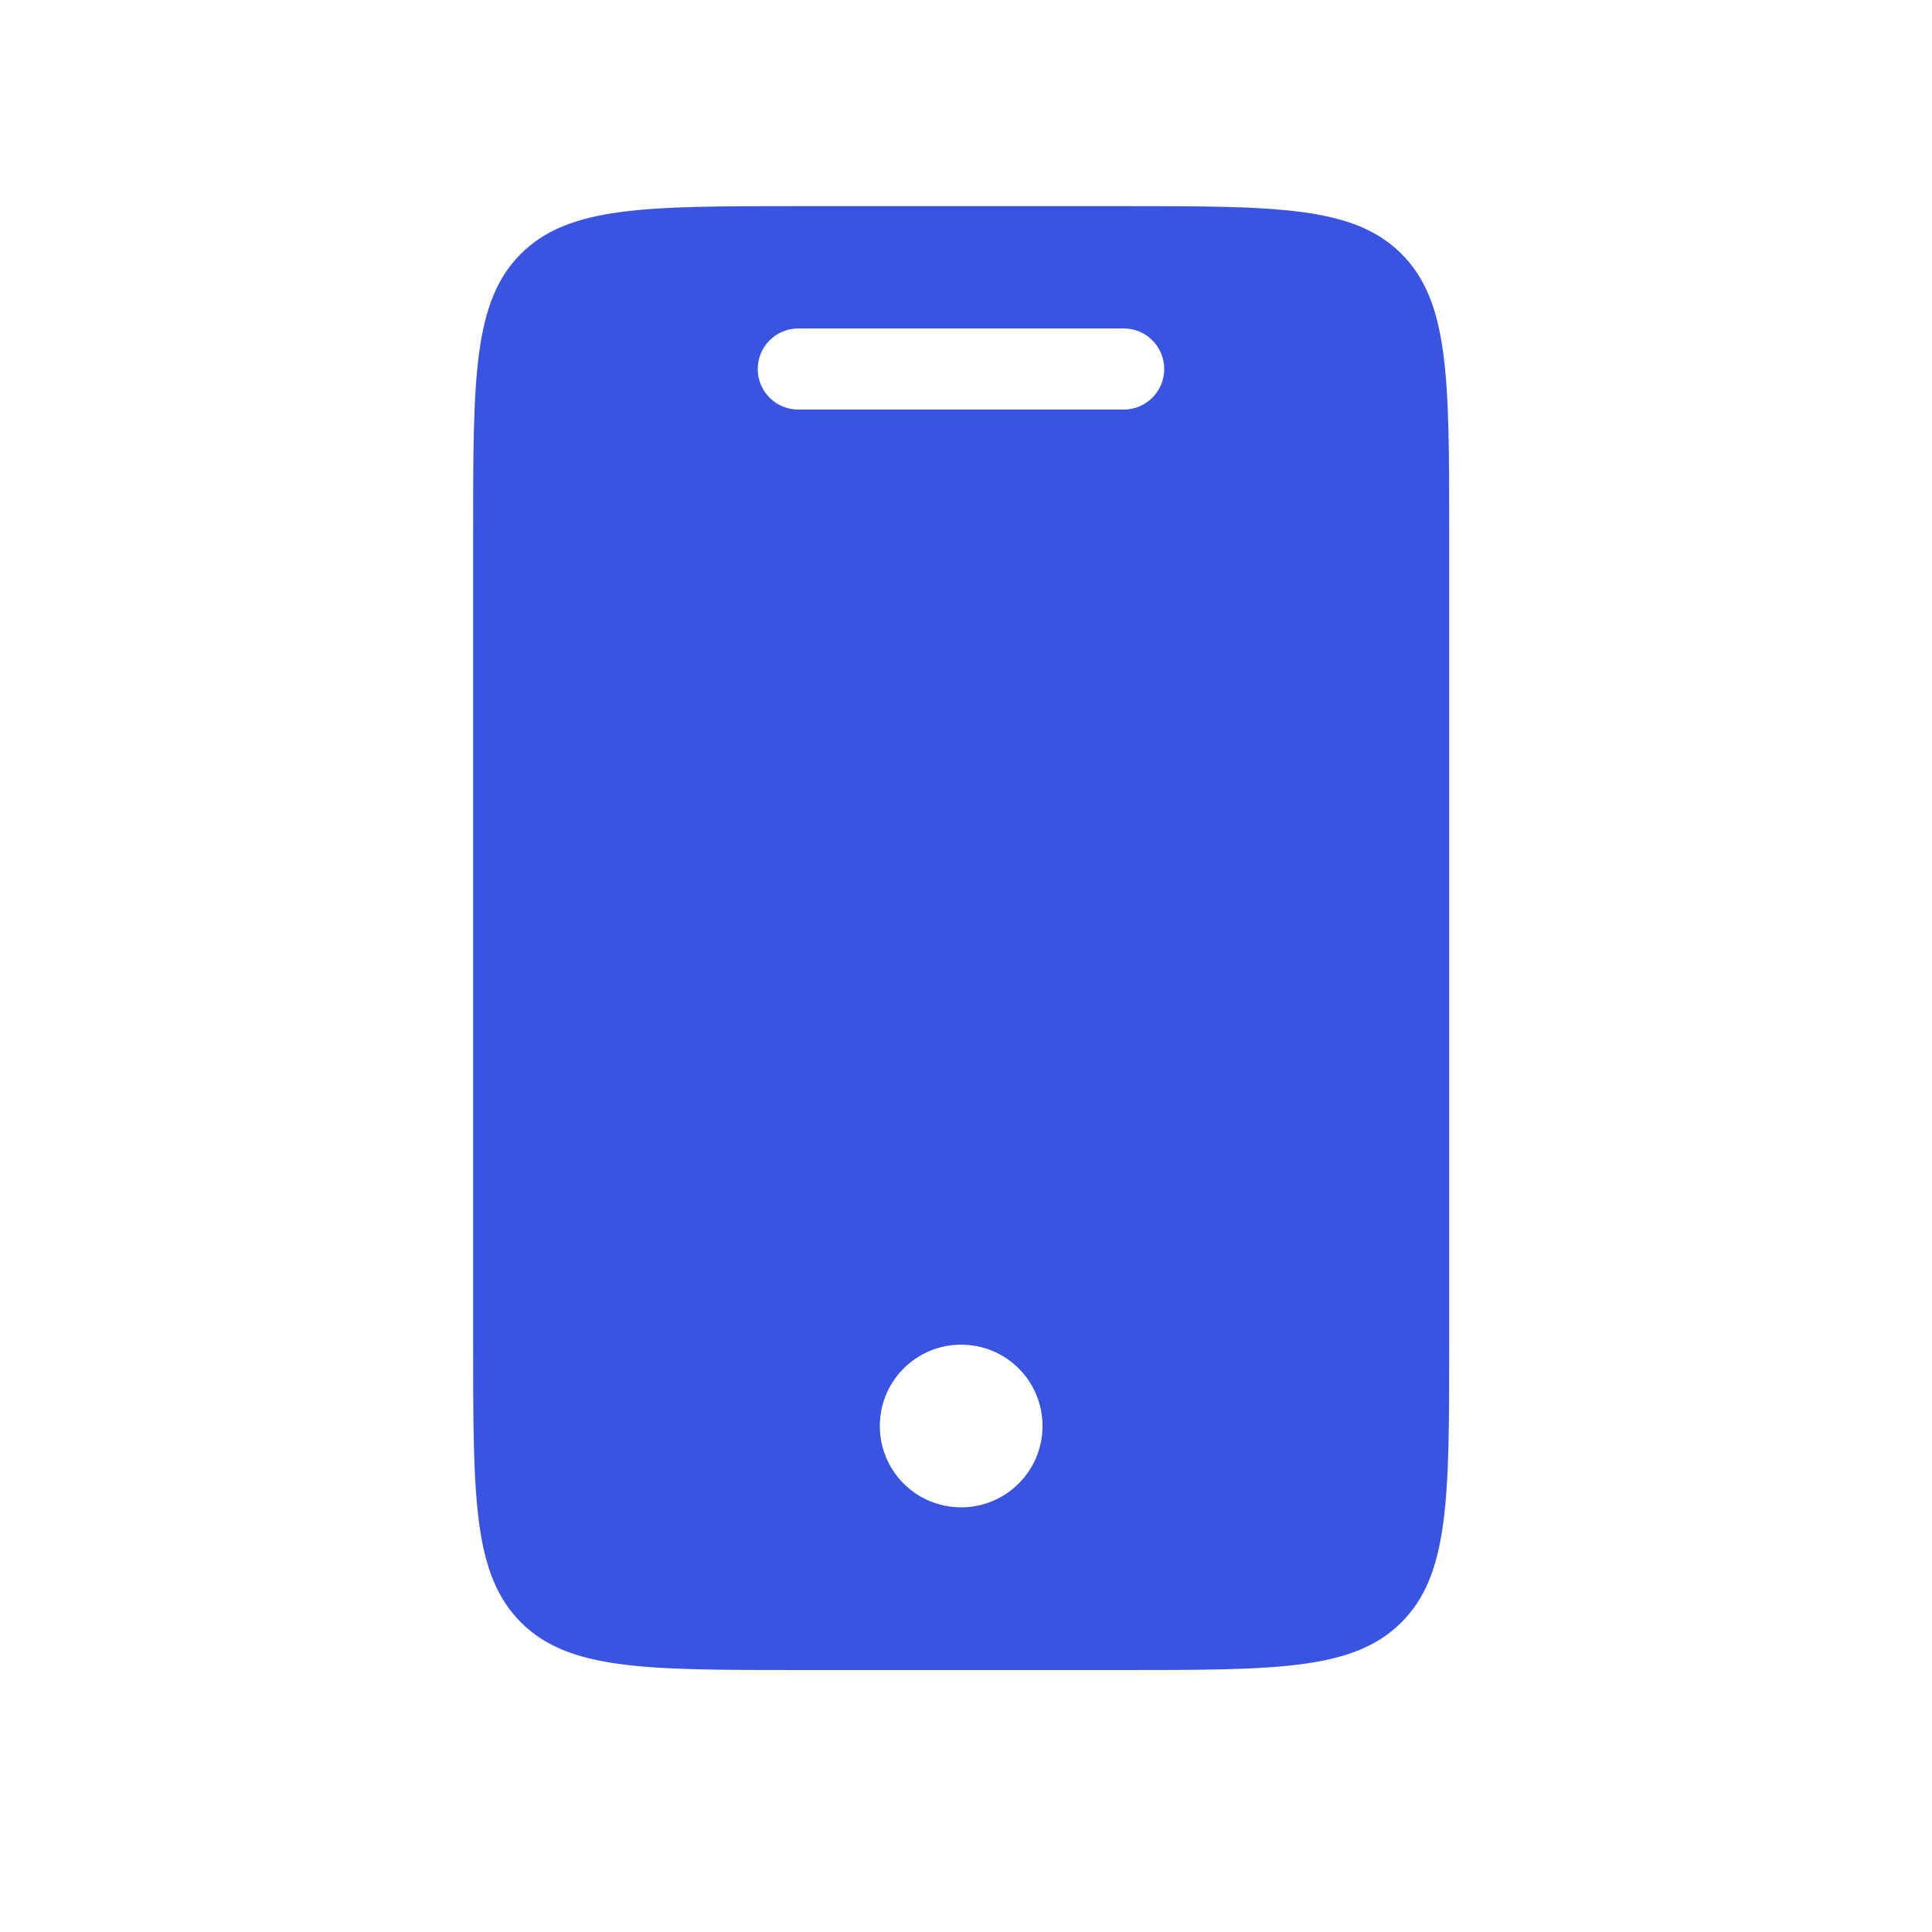 <?xml version="1.0" encoding="utf-8"?>
<svg xmlns="http://www.w3.org/2000/svg" id="Layer_1" viewBox="0 0 100 100">
  <defs>
    <style>
      .cls-1 {
        fill: #3954e0;
        fill-rule: evenodd;
      }
    </style>
  </defs>
  <path class="cls-1" d="M24.49,27.51c0-7.94,0-11.91,2.47-14.37,2.47-2.47,6.43-2.47,14.37-2.47h16.84c7.94,0,11.9,0,14.37,2.47,2.47,2.47,2.47,6.43,2.47,14.37v42.09c0,7.94,0,11.9-2.47,14.37s-6.43,2.47-14.37,2.47h-16.84c-7.94,0-11.91,0-14.37-2.47-2.47-2.47-2.47-6.43-2.47-14.37V27.51ZM39.22,19.1c0-1.16.94-2.1,2.1-2.1h16.84c1.16,0,2.1.94,2.1,2.1s-.94,2.1-2.1,2.1h-16.84c-1.16,0-2.1-.94-2.1-2.1ZM49.75,78.02c2.32,0,4.21-1.88,4.21-4.21s-1.88-4.21-4.21-4.21-4.21,1.88-4.21,4.21,1.88,4.21,4.21,4.21Z"/>
</svg>